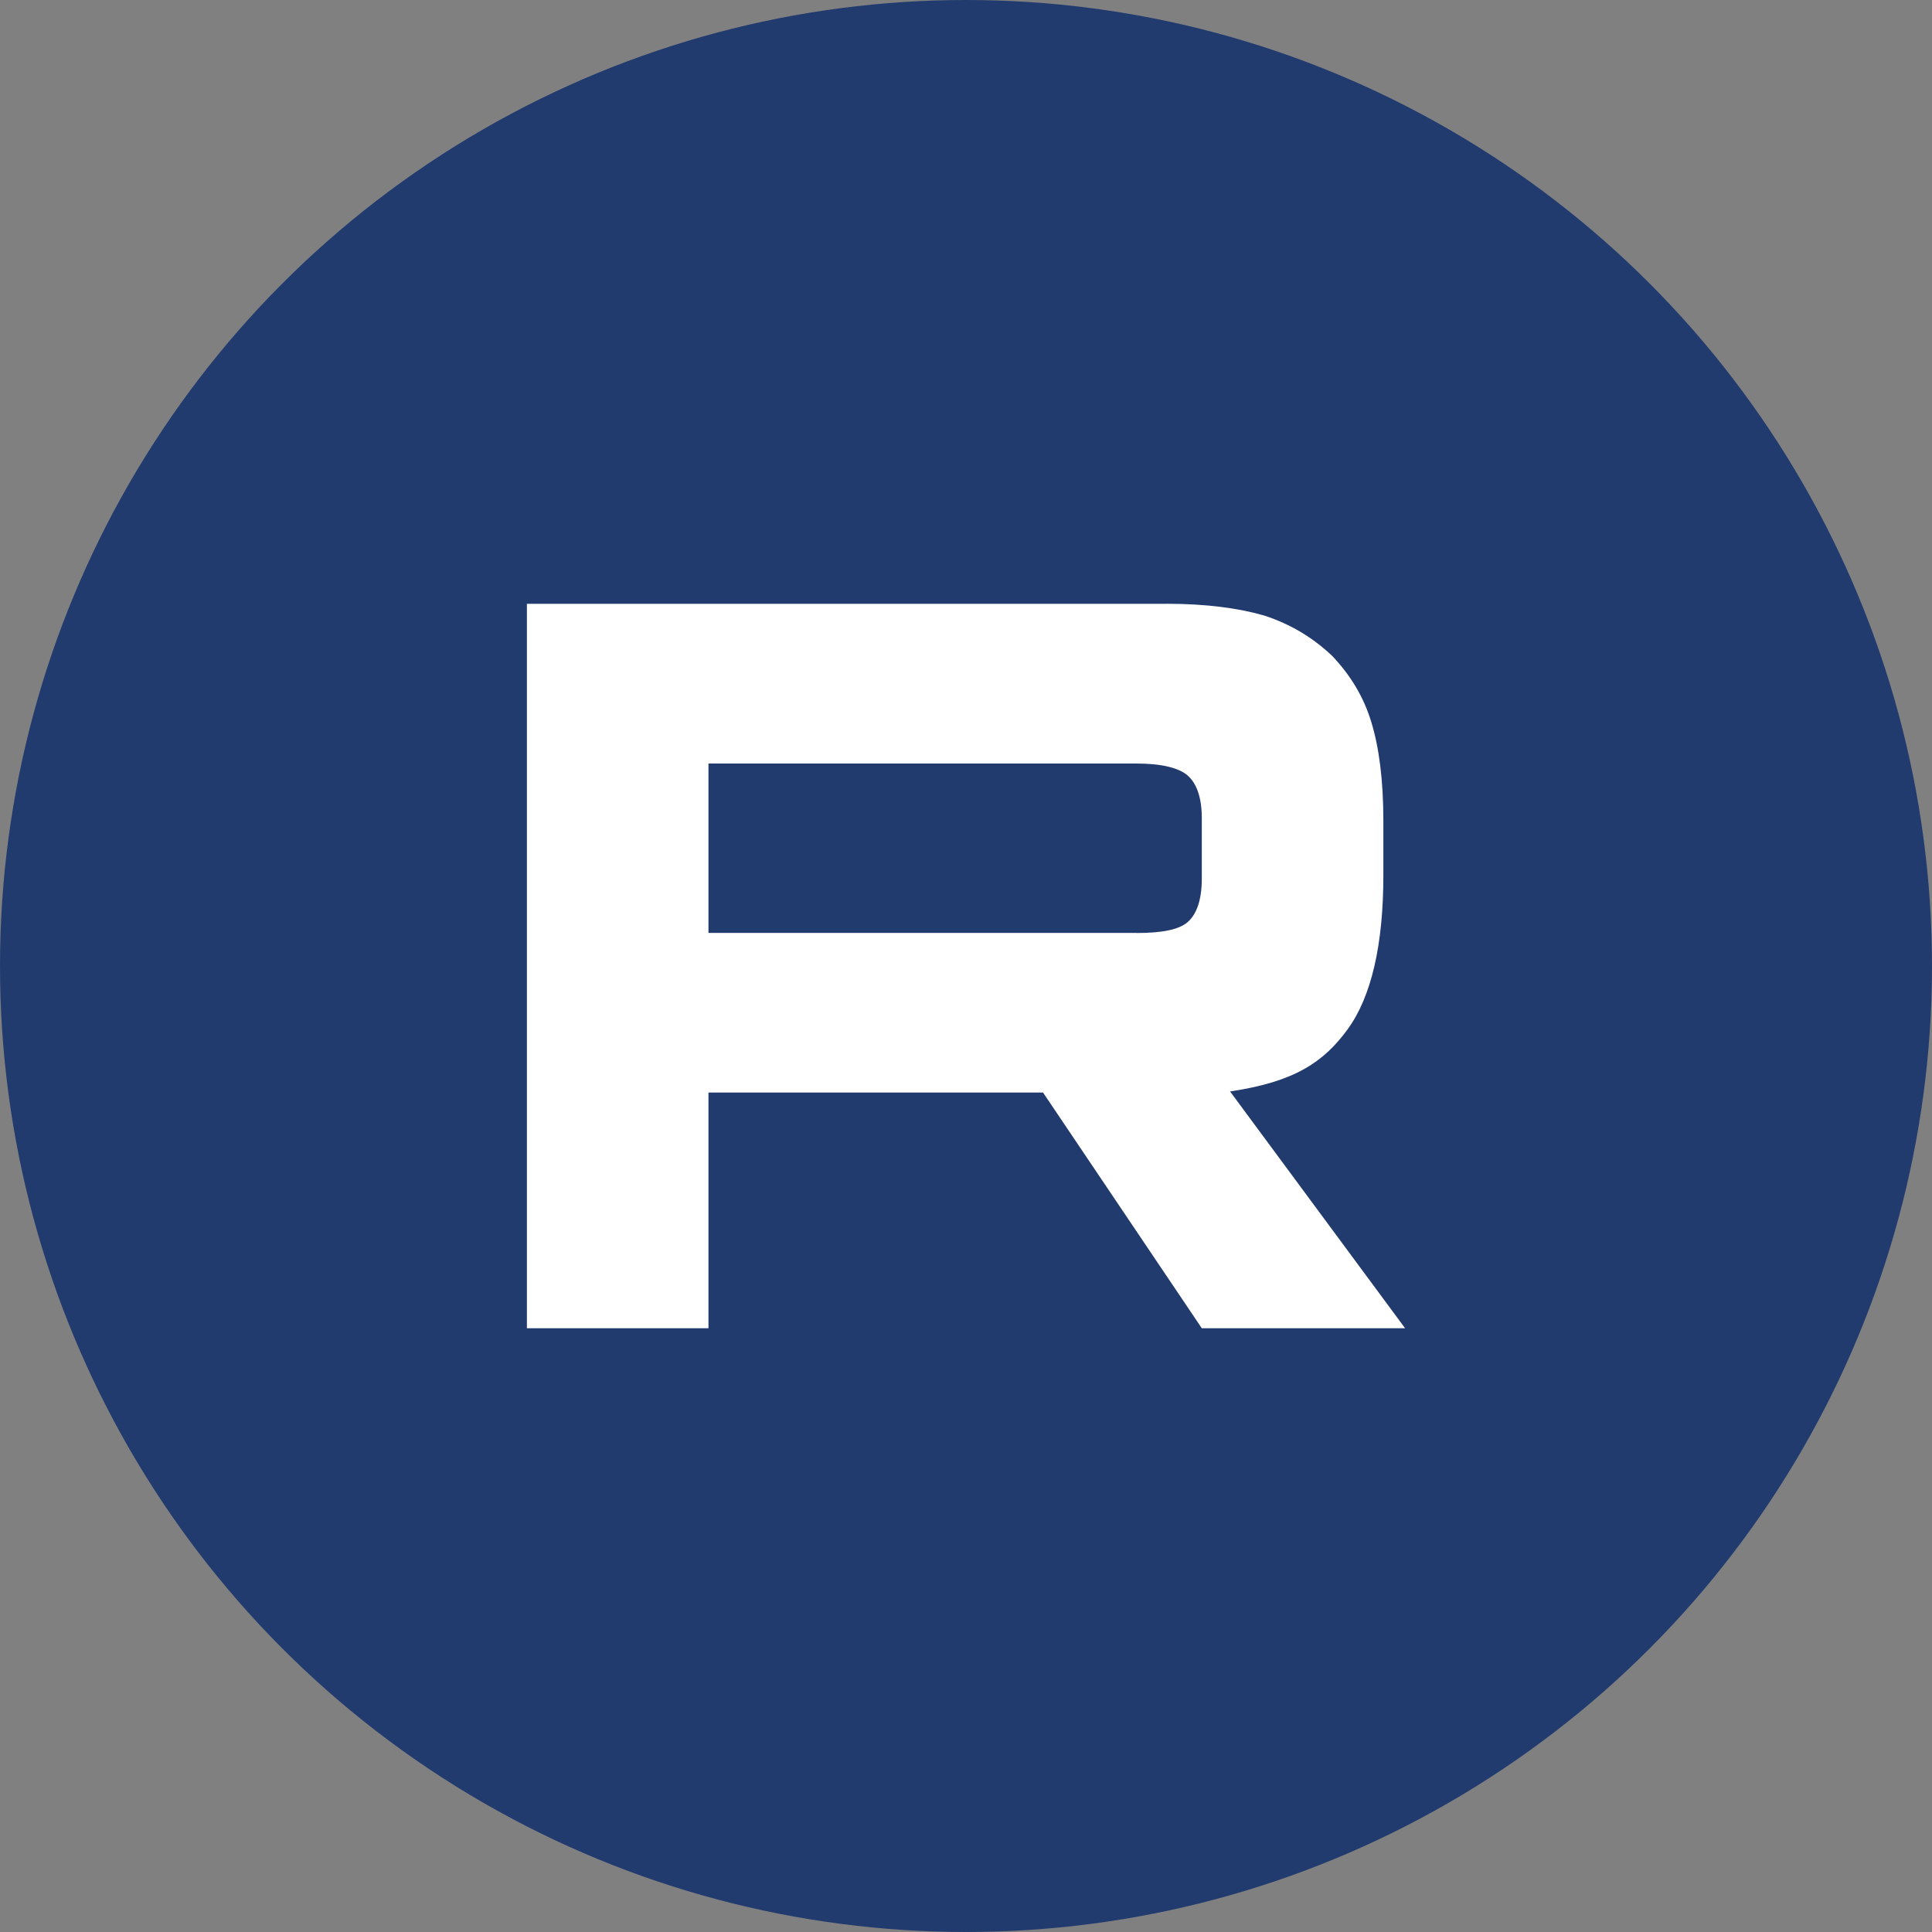<?xml version="1.0" encoding="UTF-8"?> <svg xmlns="http://www.w3.org/2000/svg" width="40" height="40" viewBox="0 0 40 40" fill="none"><rect x="0" y="0" width="40" height="40" fill="#808080" stroke="none"/><circle cx="20" cy="20" r="20" fill="#223B6F"></circle><g clip-path="url(#clip0_233_14)"><mask id="mask0_233_14" style="mask-type:luminance" maskUnits="userSpaceOnUse" x="5" y="5" width="30" height="30"><path d="M35 20C35 11.716 28.284 5 20 5C11.716 5 5 11.716 5 20C5 28.284 11.716 35 20 35C28.284 35 35 28.284 35 20Z" fill="white"></path></mask><g mask="url(#mask0_233_14)"><path d="M23.531 19.315H14.668V15.808H23.531C24.049 15.808 24.409 15.898 24.589 16.056C24.77 16.213 24.882 16.506 24.882 16.933V18.192C24.882 18.642 24.77 18.934 24.589 19.091C24.409 19.249 24.049 19.317 23.531 19.317V19.315ZM24.139 12.501H10.909V27.5H14.668V22.62H21.595L24.882 27.5H29.091L25.467 22.597C26.803 22.399 27.403 21.99 27.898 21.315C28.392 20.64 28.641 19.562 28.641 18.122V16.997C28.641 16.143 28.55 15.469 28.392 14.951C28.235 14.434 27.965 13.984 27.582 13.58C27.178 13.198 26.727 12.928 26.187 12.748C25.646 12.59 24.971 12.5 24.139 12.5V12.501Z" fill="white"></path></g></g><defs><clipPath id="clip0_233_14"><rect width="30" height="30" fill="white" transform="translate(5 5)"></rect></clipPath></defs></svg> 